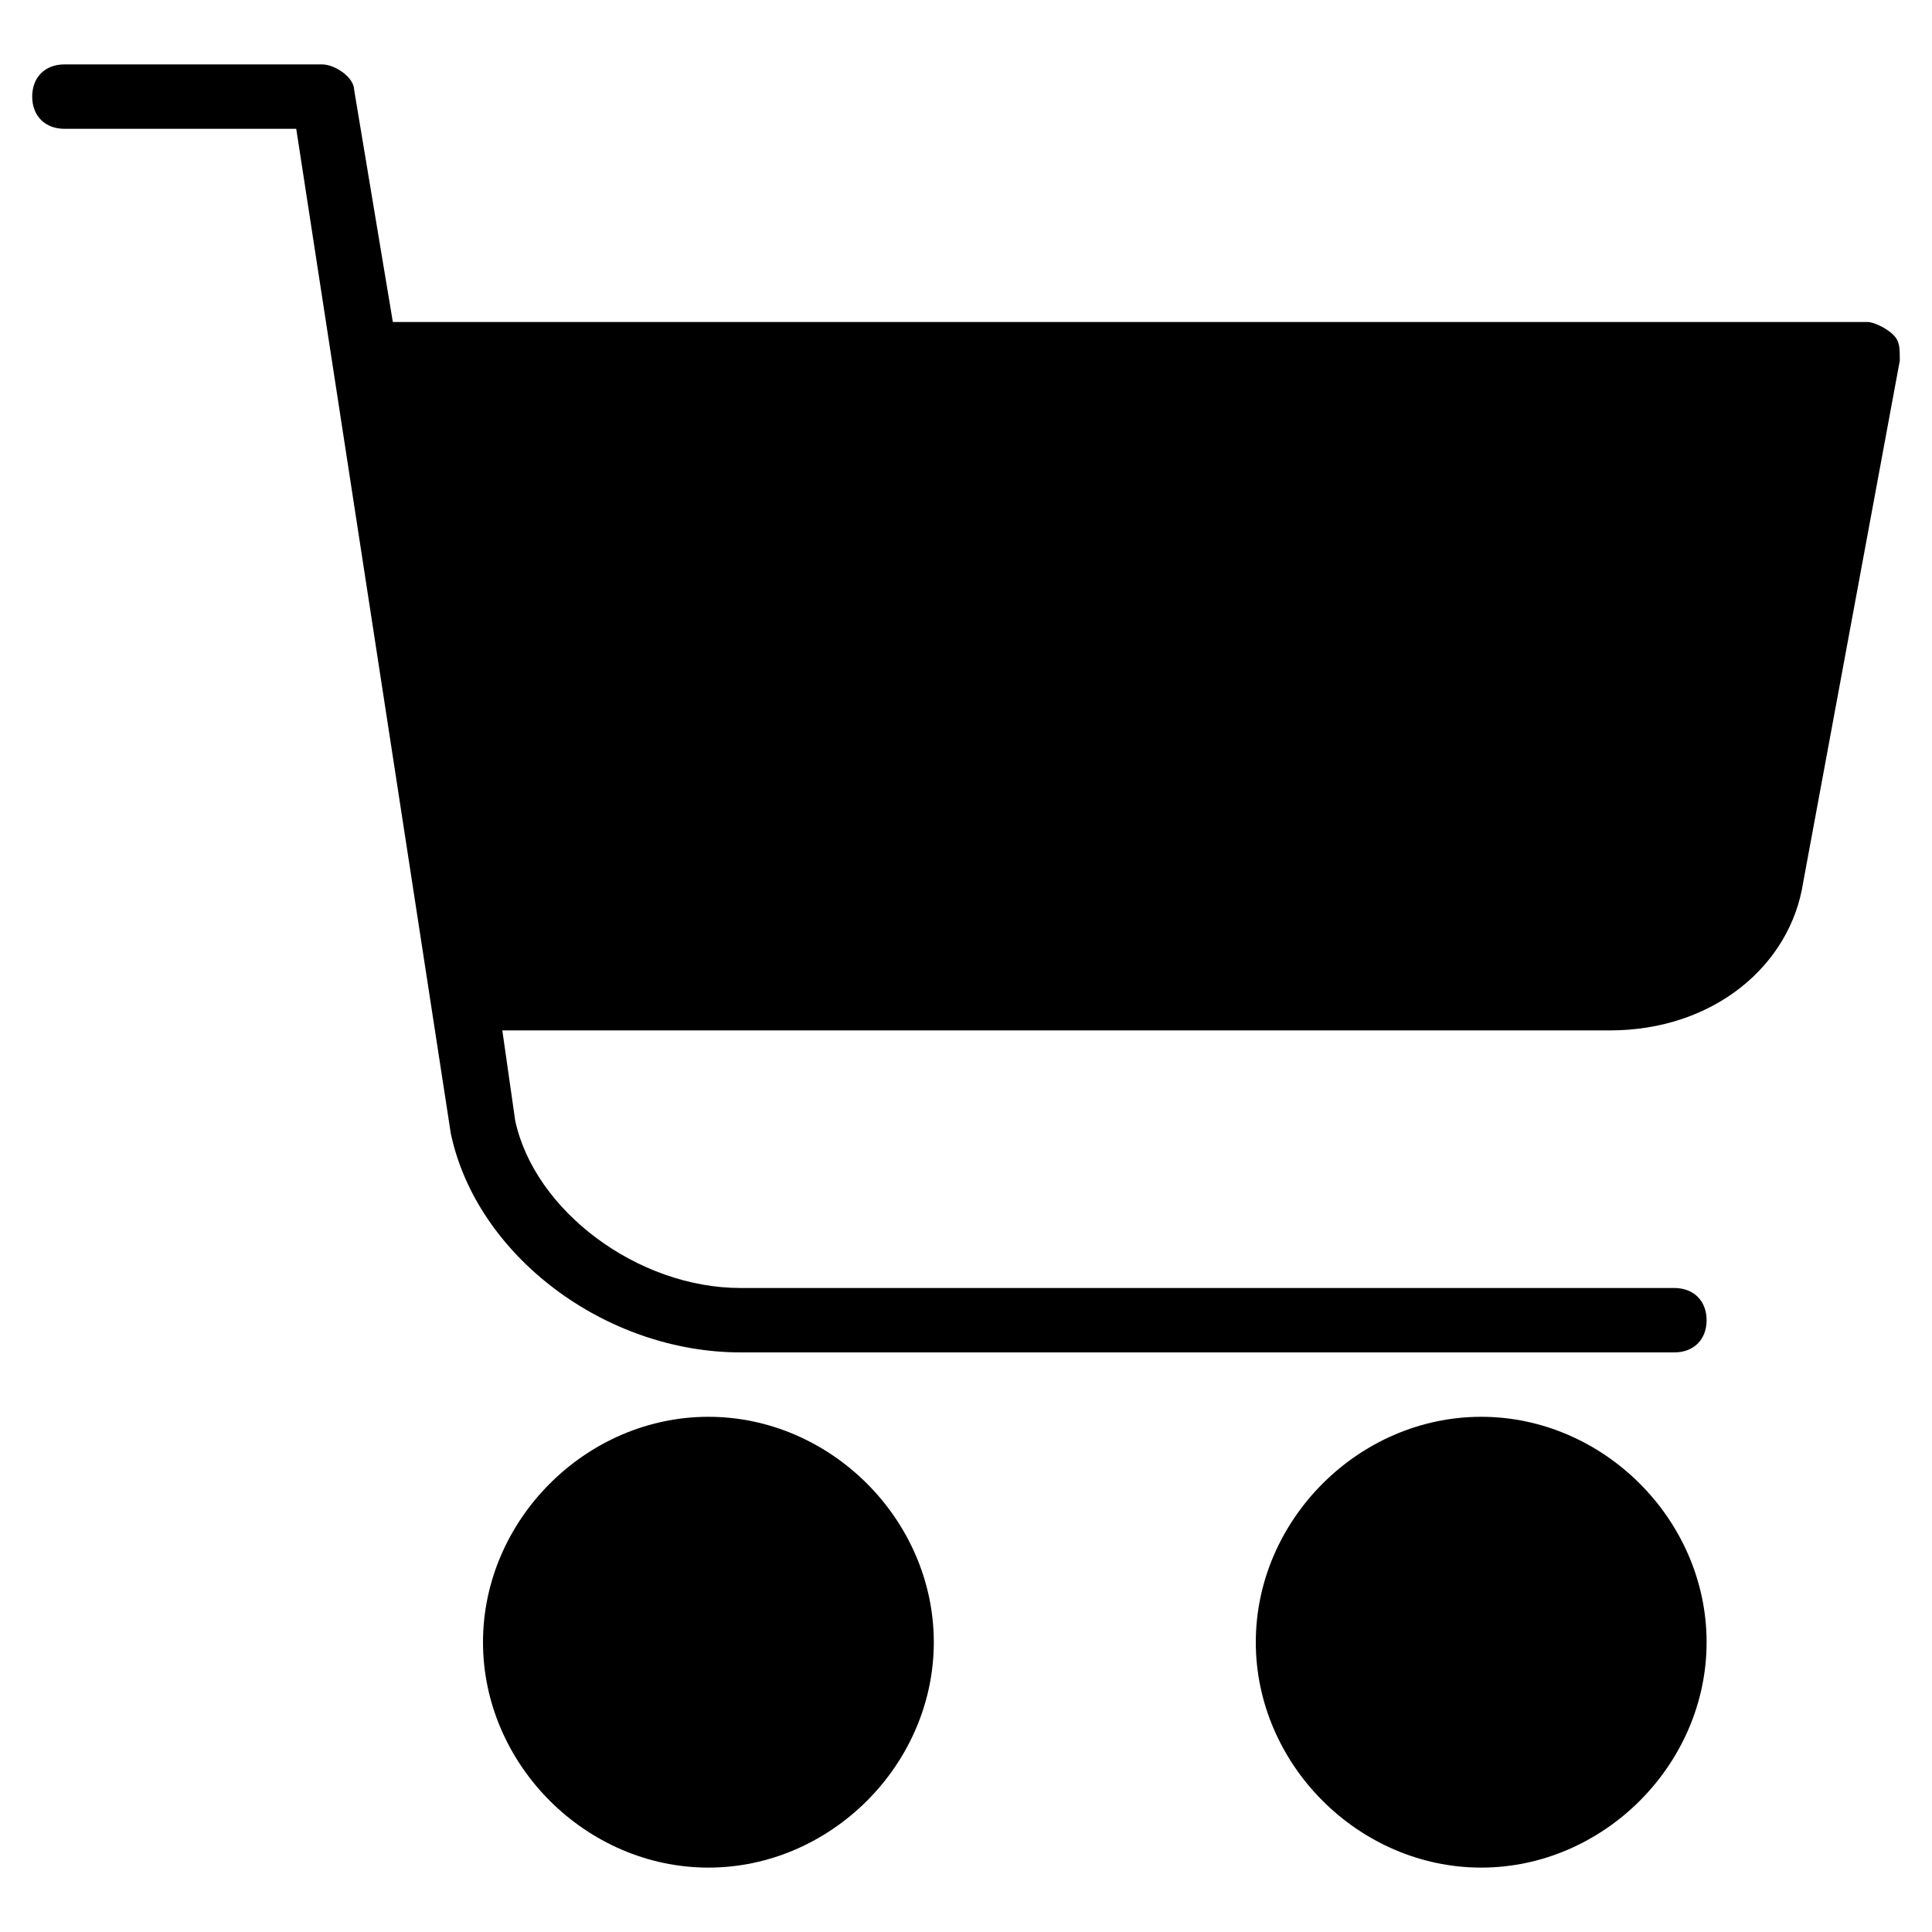 <?xml version="1.0" encoding="utf-8"?>
<!-- Generator: Adobe Illustrator 19.0.0, SVG Export Plug-In . SVG Version: 6.00 Build 0)  -->
<svg version="1.1" id="Layer_1" xmlns="http://www.w3.org/2000/svg" xmlns:xlink="http://www.w3.org/1999/xlink" x="0px" y="0px"
	 viewBox="0 0 30 30" style="enable-background:new 0 0 30 30;" xml:space="preserve">
<g>
	<g>
		<path d="M29.4,5.2C29.3,5.1,29.1,5,29,5H6.1L5.5,1.4C5.5,1.2,5.2,1,5,1H1C0.7,1,0.5,1.2,0.5,1.5S0.7,2,1,2h3.6L7,17.6
			c0.4,1.9,2.4,3.4,4.5,3.4H26c0.3,0,0.5-0.2,0.5-0.5S26.3,20,26,20H11.5c-1.6,0-3.2-1.2-3.5-2.6L7.8,16H25c1.6,0,2.8-1,3-2.3
			l1.5-8.1C29.5,5.4,29.5,5.3,29.4,5.2z"/>
	</g>
	<g>
		<path d="M11,22c-1.9,0-3.5,1.6-3.5,3.5S9.1,29,11,29s3.5-1.6,3.5-3.5S12.9,22,11,22z"/>
	</g>
	<g>
		<path d="M23,22c-1.9,0-3.5,1.6-3.5,3.5S21.1,29,23,29s3.5-1.6,3.5-3.5S24.9,22,23,22z"/>
	</g>
</g>
</svg>
